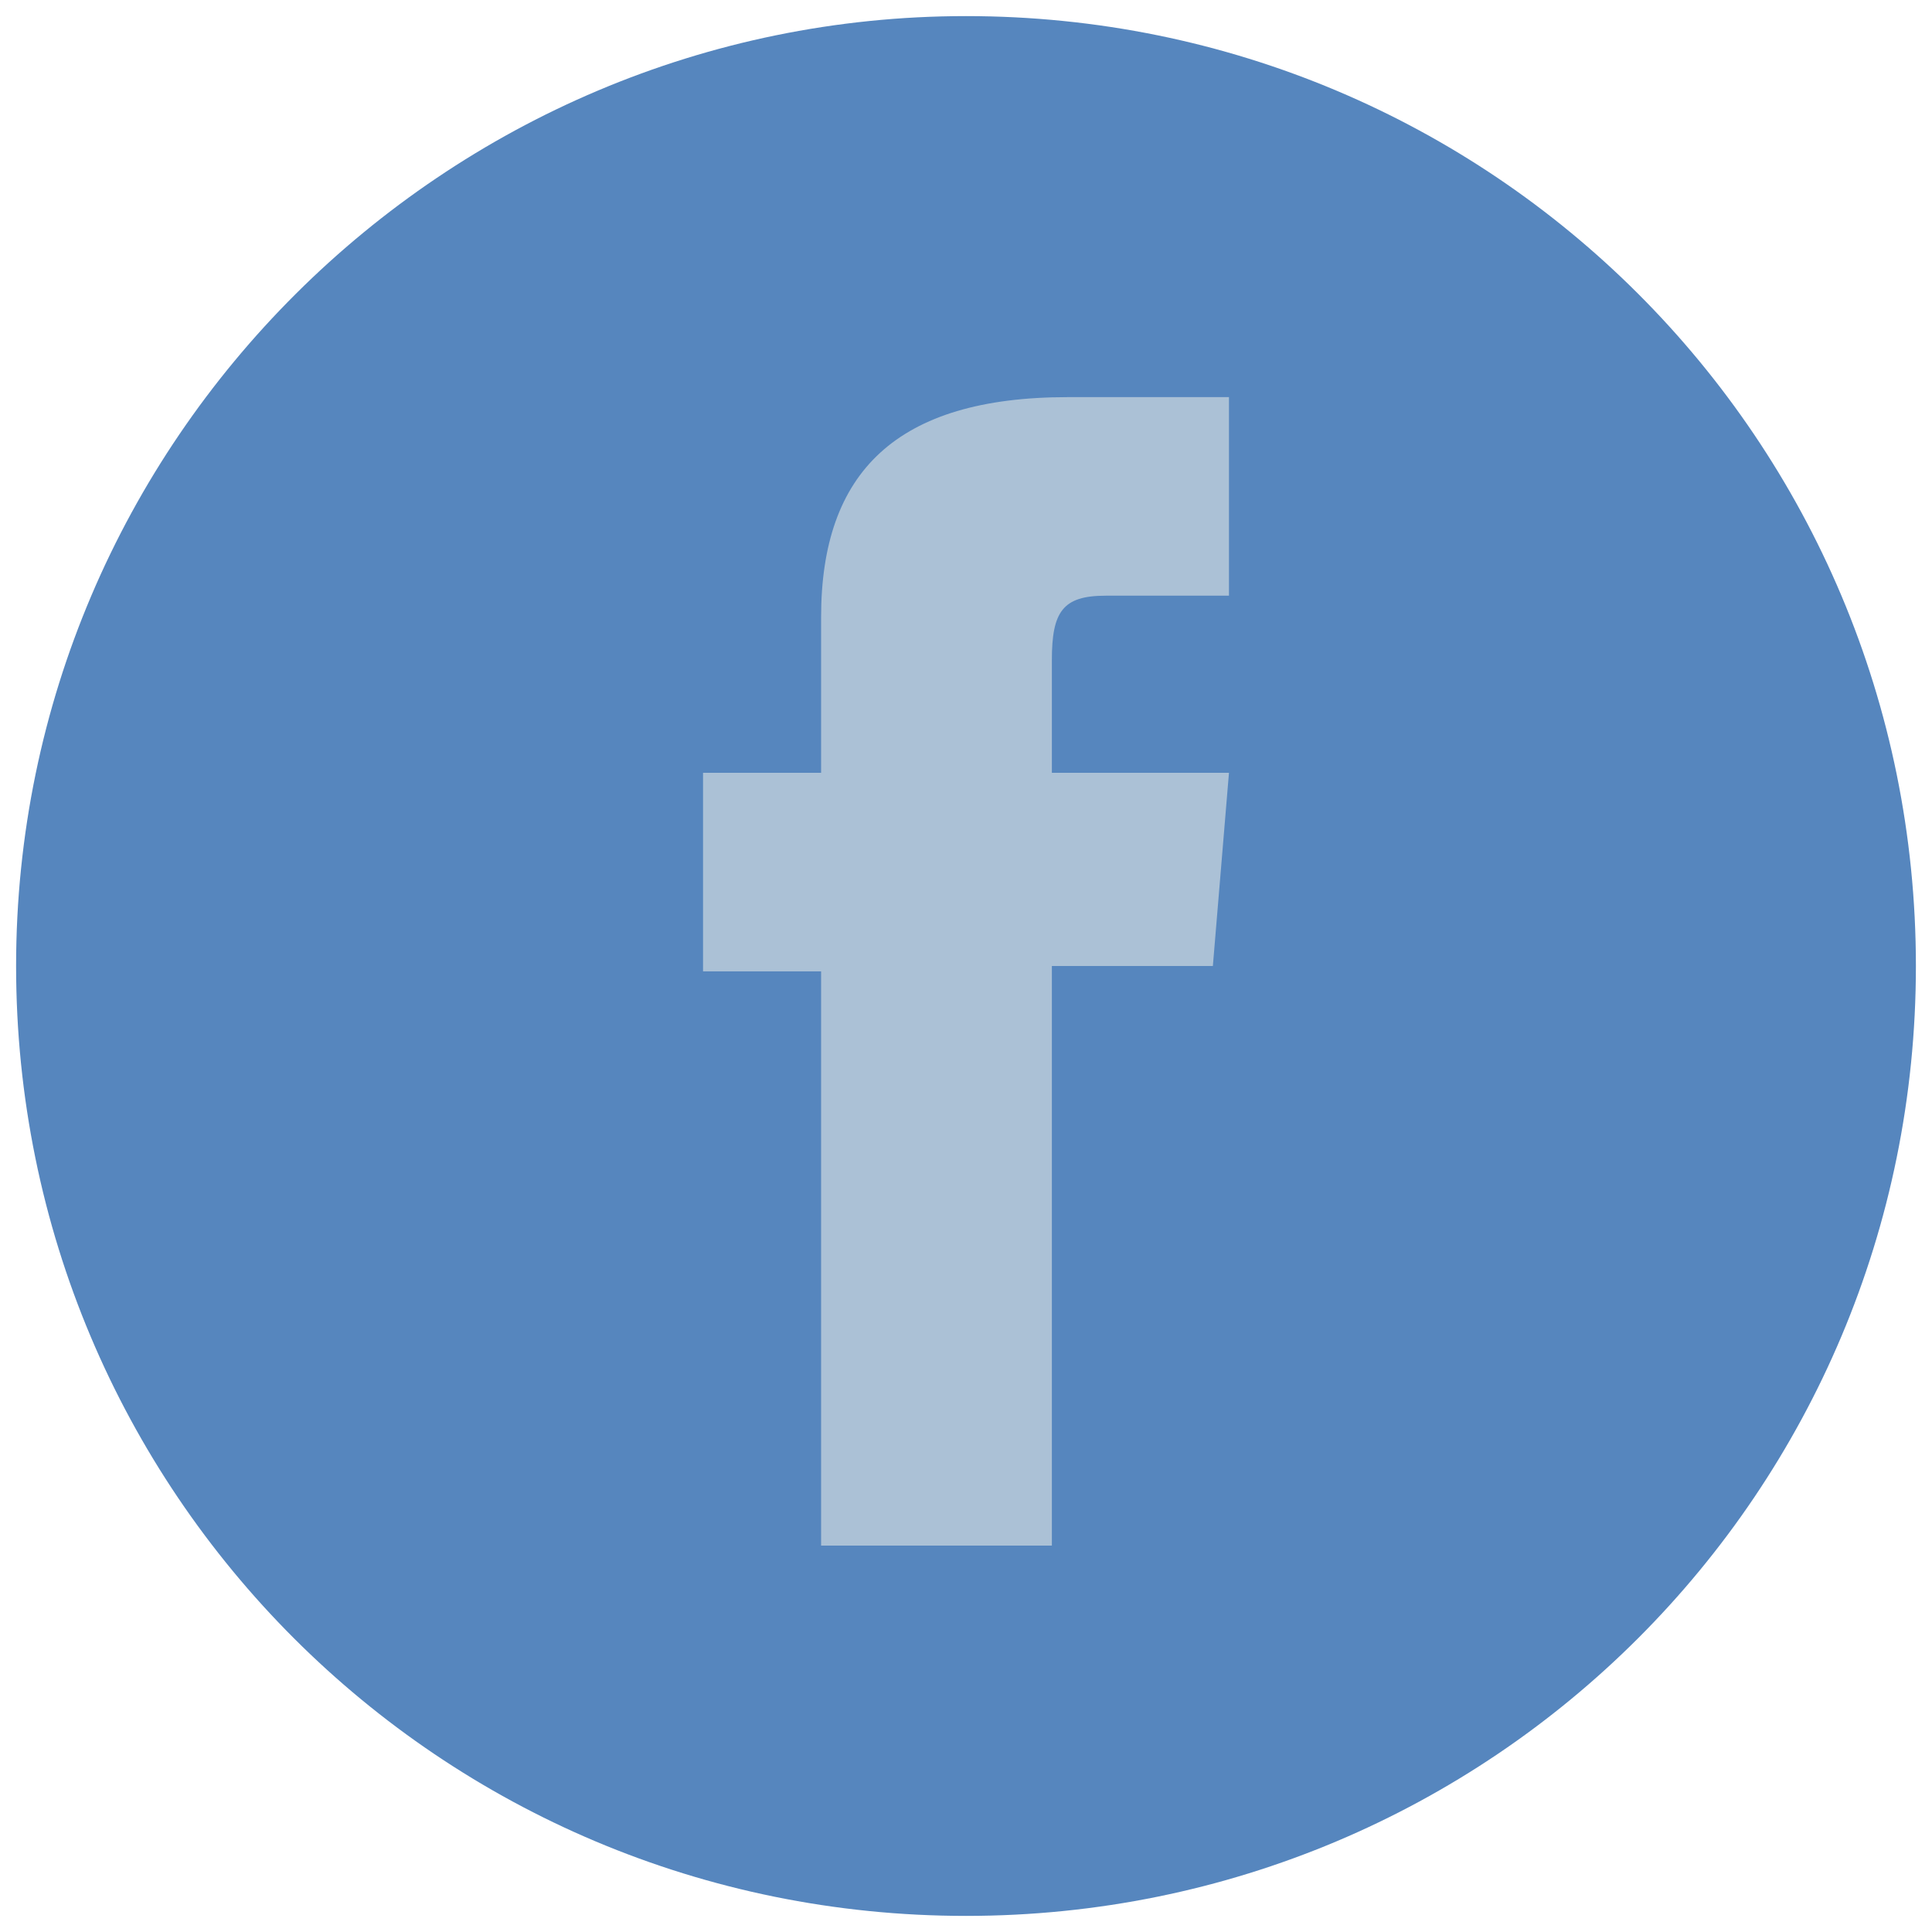 <?xml version="1.0" encoding="UTF-8"?>
<svg id="Layer_1" xmlns="http://www.w3.org/2000/svg" version="1.1" viewBox="0 0 36 36">
  <!-- Generator: Adobe Illustrator 29.5.1, SVG Export Plug-In . SVG Version: 2.1.0 Build 141)  -->
  <defs>
    <style>
      .st0, .st1 {
        display: none;
      }

      .st0, .st2 {
        fill: #5686be;
      }

      .st1 {
        fill: #fff;
      }

      .st3 {
        fill: #abc1d6;
      }
    </style>
  </defs>
  <path class="st1" d="M35.6,27.3c0-.5-.2-1-.7-1.4-1.4-1.5-6.4-3.7-7.9-3.7s-.3,0-.4,0c0,0,0,0-.1,0-.8.3-1.3,1.1-1.7,1.7-.6.9-.9,1.3-1.5,1.3h0c-1.4,0-5-2.1-7.6-4.7,0,0,0,0,0,0-2.7-2.6-4.8-6.3-4.7-7.6,0-.5.4-.9,1.3-1.5.6-.4,1.4-1,1.7-1.7,0,0,0,0,0-.1.4-1.4-1.9-6.1-3.1-7.7-.4-.6-1.1-1.3-2-1.3s0,0,0,0c0,0,0,0,0,0C7.1.6.6,3.2.4,7c0,3.9,2.4,11.1,9.9,18.7,0,0,0,0,0,0,9.6,9.4,17.1,9.9,18.5,9.9,0,0,.1,0,.2,0,3.8-.2,6.4-6.7,6.5-8.2,0,0,0,0,0,0Z"/>
  <rect class="st3" x="6.7" y="6.9" width="22.1" height="22.1"/>
  <path class="st2" d="M18,.3h0C8.3.3.3,8.2.3,18H.3c0,9.8,7.9,17.7,17.7,17.7h0c9.8,0,17.7-7.9,17.7-17.7h0C35.7,8.2,27.8.3,18,.3ZM22.9,11.1h-2.3c-.8,0-1,.3-1,1.2v2.1h3.3l-.3,3.6h-3v10.8h-4.3v-10.7h-2.2v-3.7h2.2v-2.9c0-2.7,1.4-4.1,4.6-4.1h3v3.7Z"/>
  <path class="st0" d="M18,.3C8.2.3.3,8.2.3,18H.3c0,9.8,7.9,17.7,17.7,17.7s17.7-7.9,17.7-17.7h0C35.7,8.2,27.8.3,18,.3ZM13.6,25.9h-3.7v-11.8h3.7v11.8ZM11.8,12.5c-1.2,0-2.2-1-2.2-2.2s1-2.2,2.2-2.2,2.2,1,2.2,2.2-1,2.2-2.2,2.2ZM27.3,25.9h-3.7v-6.2c0-1.7-.6-2.7-2-2.7s-2.2,1-2.2,2.7v6.2h-3.5v-11.8h3.5v1.6s1.1-2,3.6-2,4.3,1.5,4.3,4.7v7.5Z"/>
</svg>